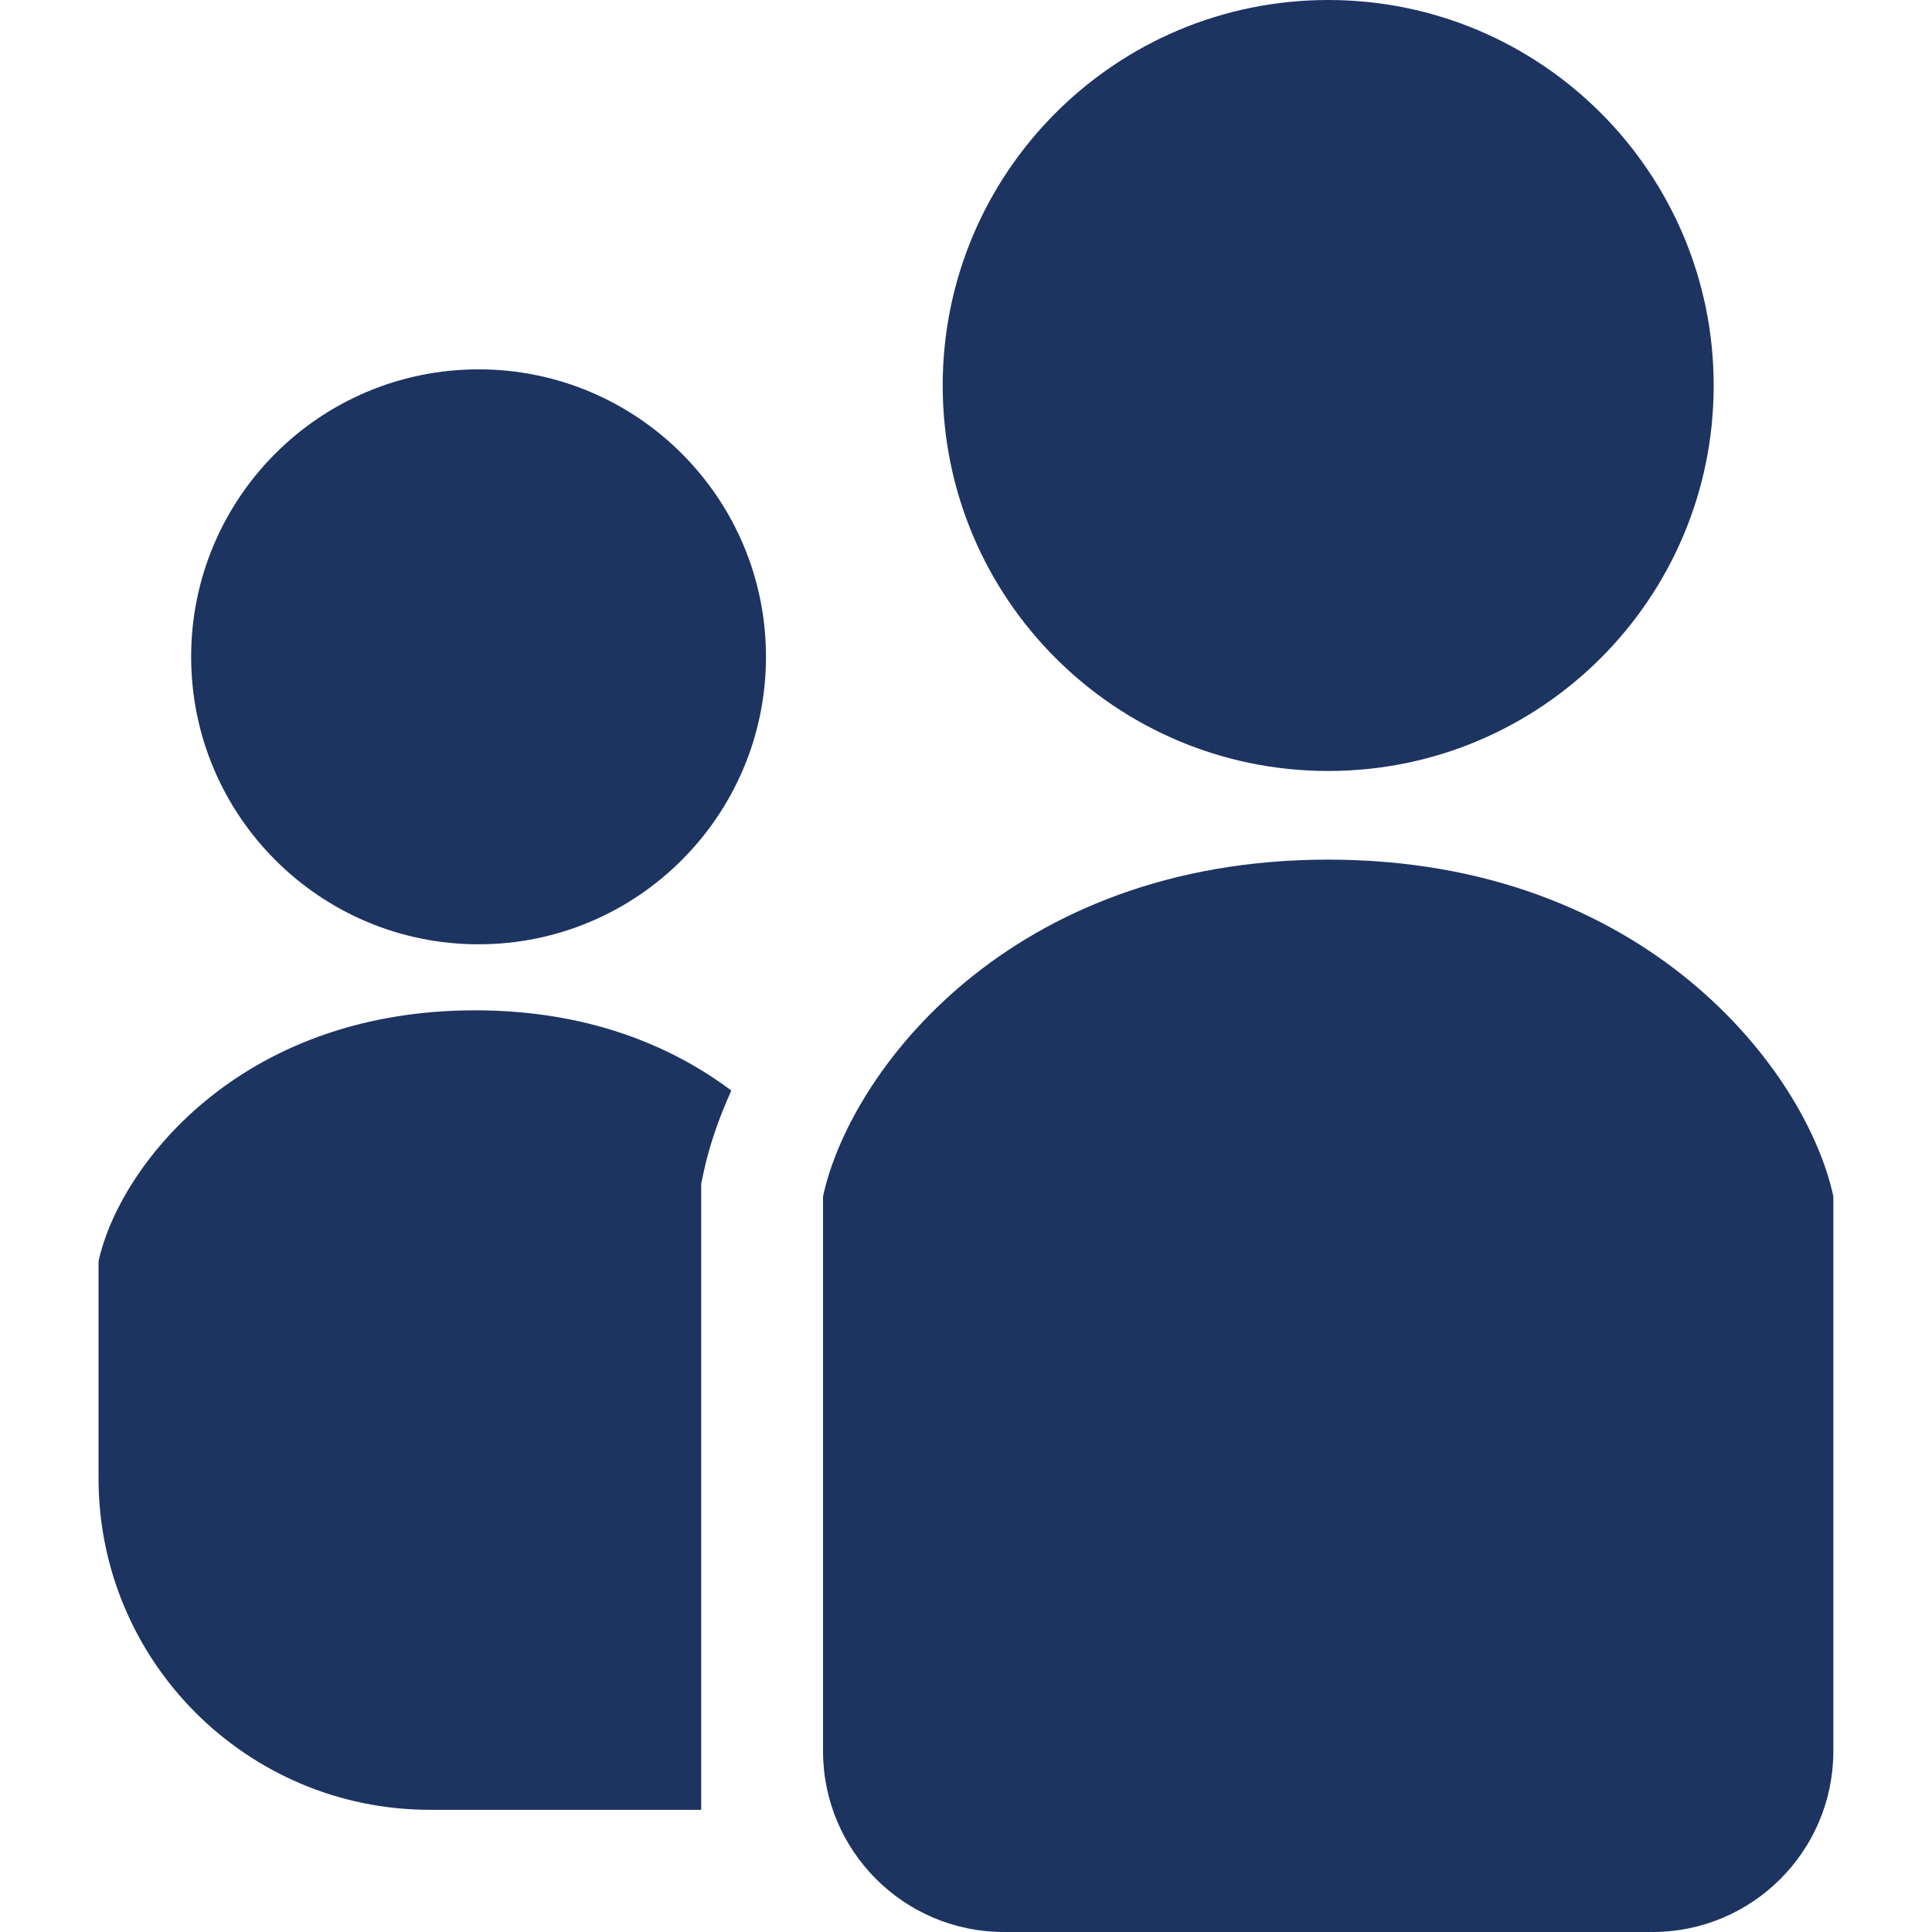 <svg width="17" height="17" viewBox="0 0 17 17" fill="none" xmlns="http://www.w3.org/2000/svg">
<g clip-path="url(#clip0_5_1602)">
<path d="M11.687 6.784C13.56 6.784 15.079 5.266 15.079 3.392C15.079 1.519 13.56 0 11.687 0C9.814 0 8.295 1.519 8.295 3.392C8.295 5.266 9.814 6.784 11.687 6.784Z" fill="#1D3461"/>
<path d="M4.211 3.25C2.814 3.25 1.682 4.383 1.682 5.779C1.682 7.176 2.814 8.309 4.211 8.309C5.607 8.309 6.74 7.176 6.74 5.779C6.74 4.383 5.607 3.25 4.211 3.25Z" fill="#1D3461"/>
<path d="M0.867 11.099V13.008C0.867 14.619 2.173 15.925 3.785 15.925H6.17V10.416L6.193 10.307C6.241 10.086 6.322 9.845 6.435 9.596C5.897 9.192 5.154 8.89 4.181 8.89C2.088 8.89 1.042 10.286 0.867 11.099Z" fill="#1D3461"/>
<path d="M11.687 7.564C8.88 7.564 7.476 9.436 7.242 10.527V15.408C7.242 16.287 7.955 17 8.834 17H14.541C15.419 17 16.132 16.287 16.132 15.408V10.527C15.898 9.436 14.494 7.564 11.687 7.564Z" fill="#1D3461"/>
</g>
<defs>
<clipPath id="clip0_5_1602">
<rect width="17" height="17" fill="white"/>
</clipPath>
</defs>
</svg>
